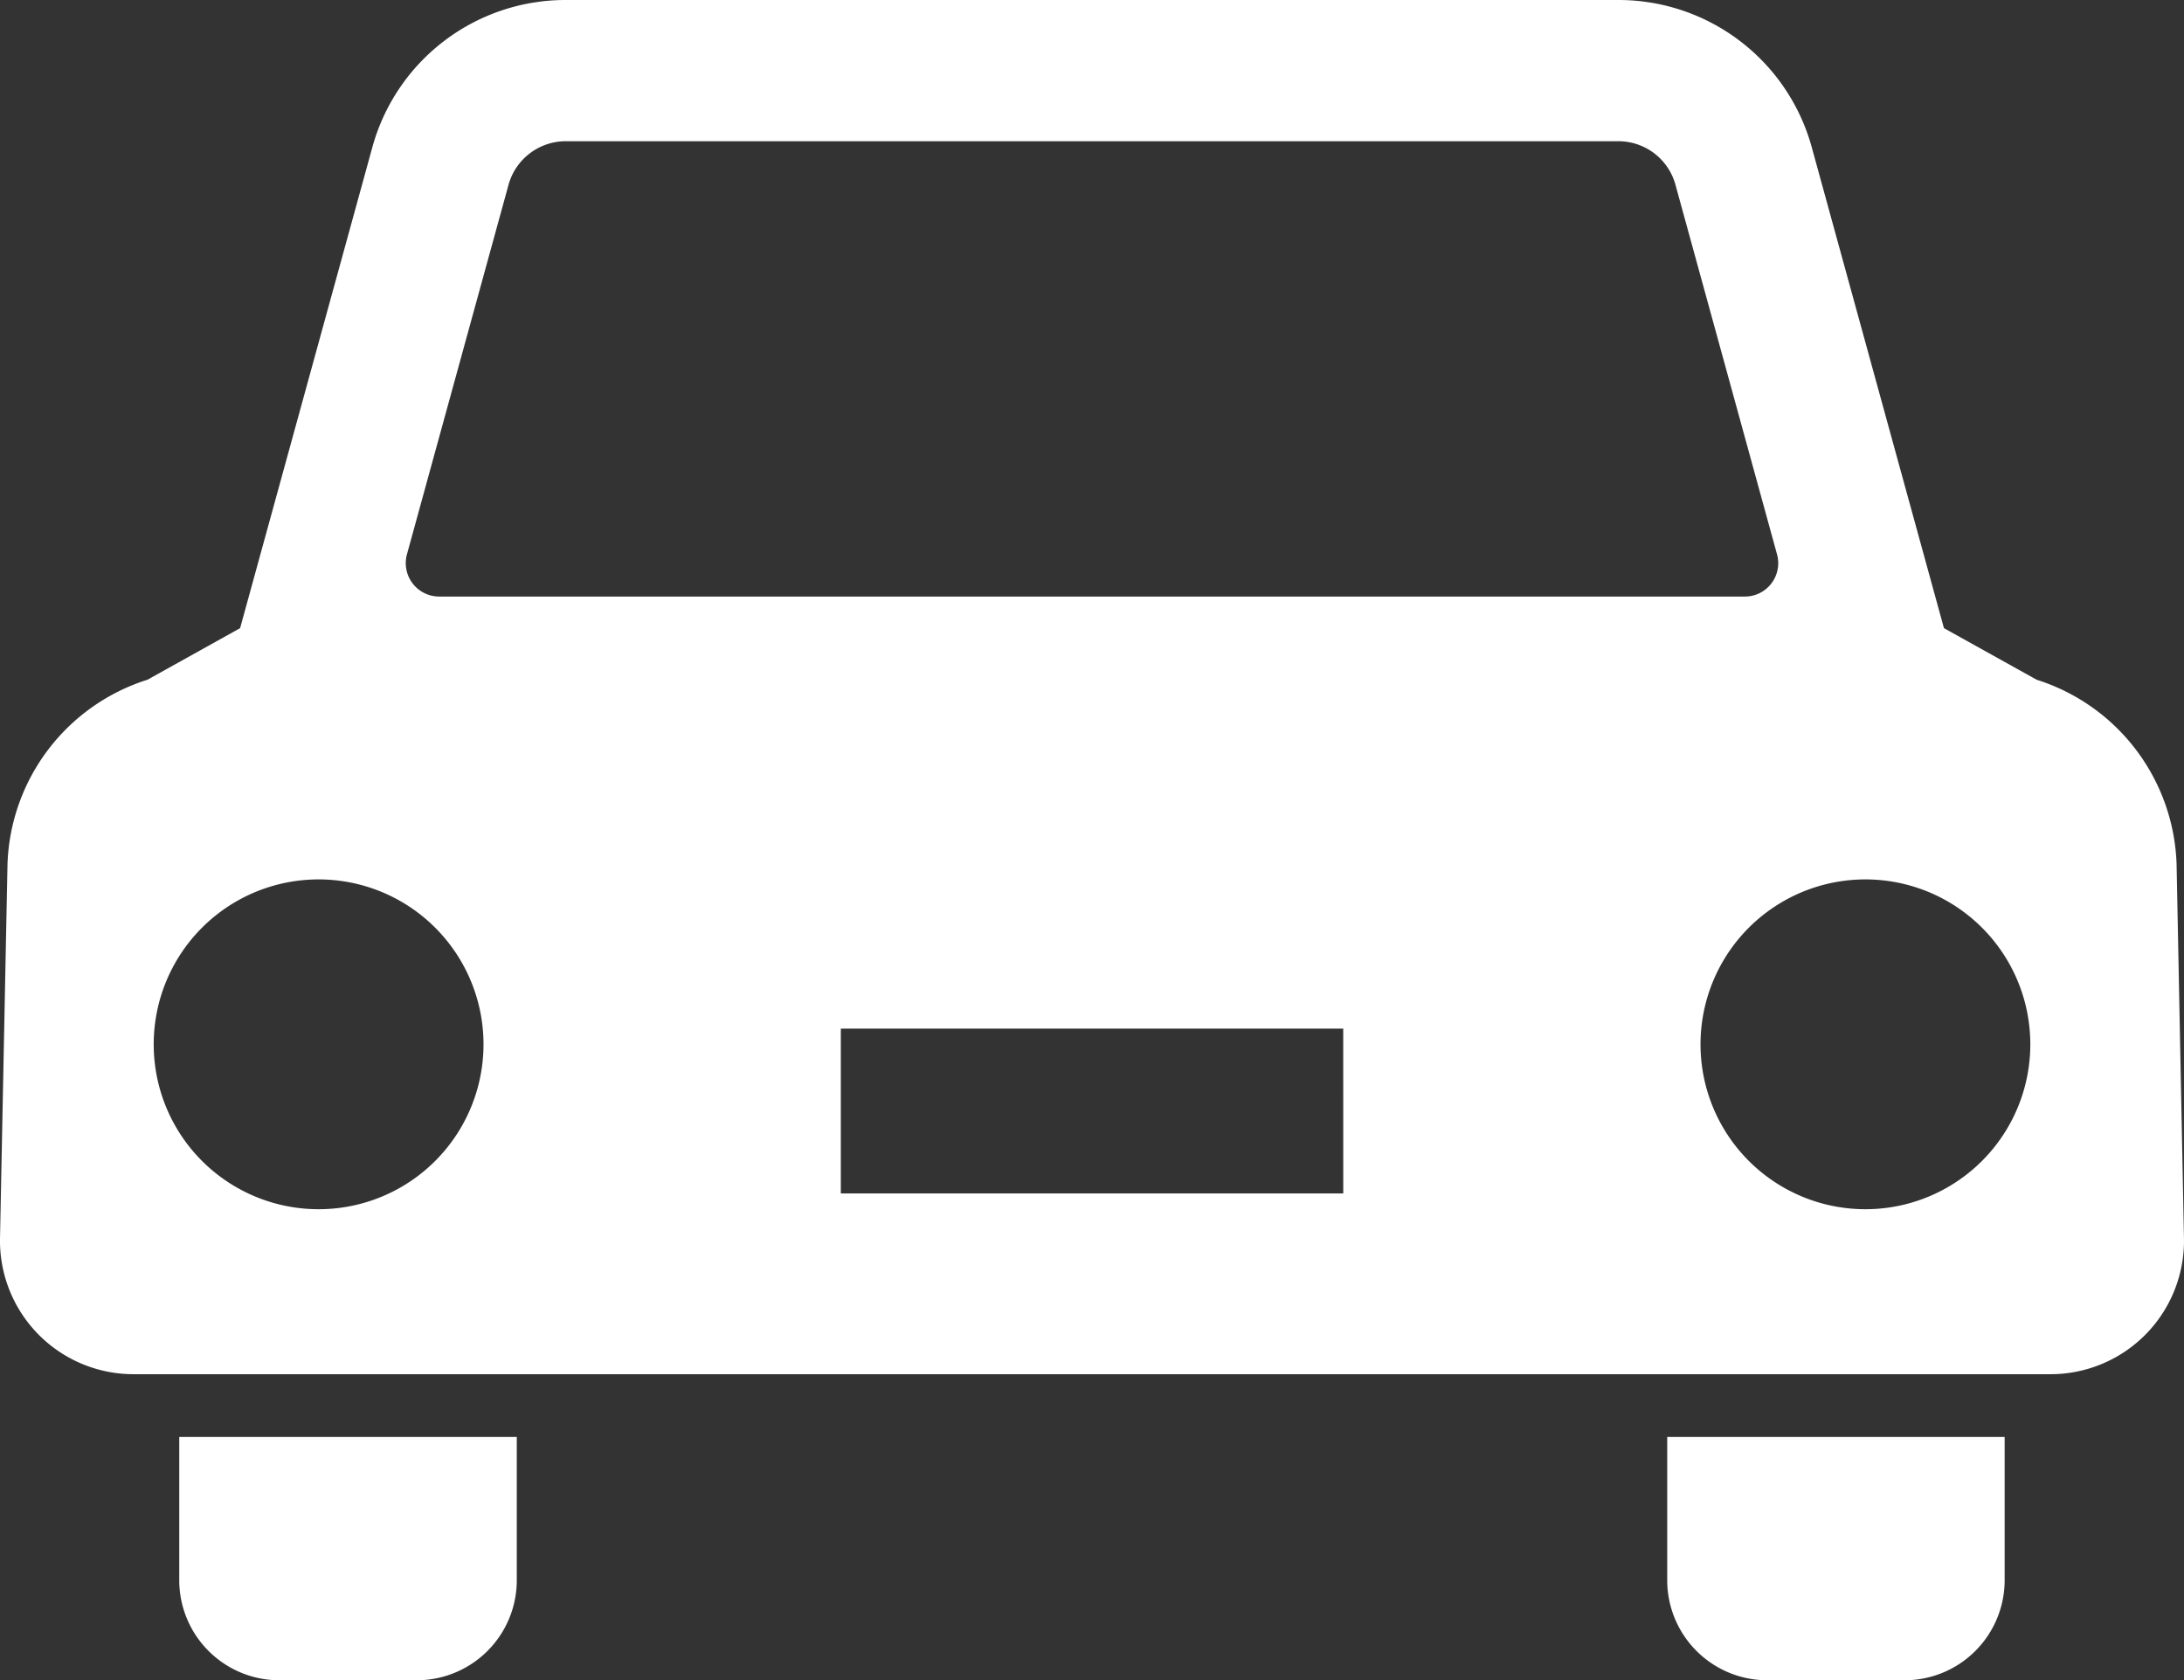 <svg id="乗用車のアイコン素材3" xmlns="http://www.w3.org/2000/svg" width="82.937" height="63.807" viewBox="0 0 82.937 63.807">
  <rect x="0" y="0" width="82.937" height="63.807" fill="#333333" stroke="none"/>
  <path id="パス_29" data-name="パス 29" d="M42.022,401.345a3.8,3.8,0,0,0,3.8,3.8H51.04a3.8,3.8,0,0,0,3.8-3.8v-5.439H42.022Z" transform="translate(-35.215 -341.34)" fill="#fff"/>
  <path id="パス_30" data-name="パス 30" d="M390.85,401.345a3.8,3.8,0,0,0,3.8,3.8h5.214a3.8,3.8,0,0,0,3.8-3.8v-5.439H390.85Z" transform="translate(-327.538 -341.34)" fill="#fff"/>
  <path id="パス_31" data-name="パス 31" d="M82.654,91.852a7.61,7.61,0,0,0-5.313-6.993L73.82,82.9,68.8,64.638a7.612,7.612,0,0,0-7.335-5.591H21.476a7.608,7.608,0,0,0-7.337,5.591L9.117,82.9,5.6,84.858A7.61,7.61,0,0,0,.284,91.852L0,106.03a5.07,5.07,0,0,0,5.072,5.2H77.867a5.066,5.066,0,0,0,5.067-5.2ZM15.452,80.1l3.86-14.042a2.254,2.254,0,0,1,2.164-1.648H61.464a2.246,2.246,0,0,1,2.159,1.648L67.482,80.1a1.266,1.266,0,0,1-1.22,1.6H16.677a1.269,1.269,0,0,1-1.225-1.6ZM12.1,104.965A6.262,6.262,0,1,1,18.36,98.7,6.261,6.261,0,0,1,12.1,104.965Zm38.909-.6H31.929V98.108H51.008Zm19.831.6A6.262,6.262,0,1,1,77.1,98.7,6.263,6.263,0,0,1,70.839,104.965Z" transform="translate(0.001 -59.047)" fill="#fff"/>
</svg>
